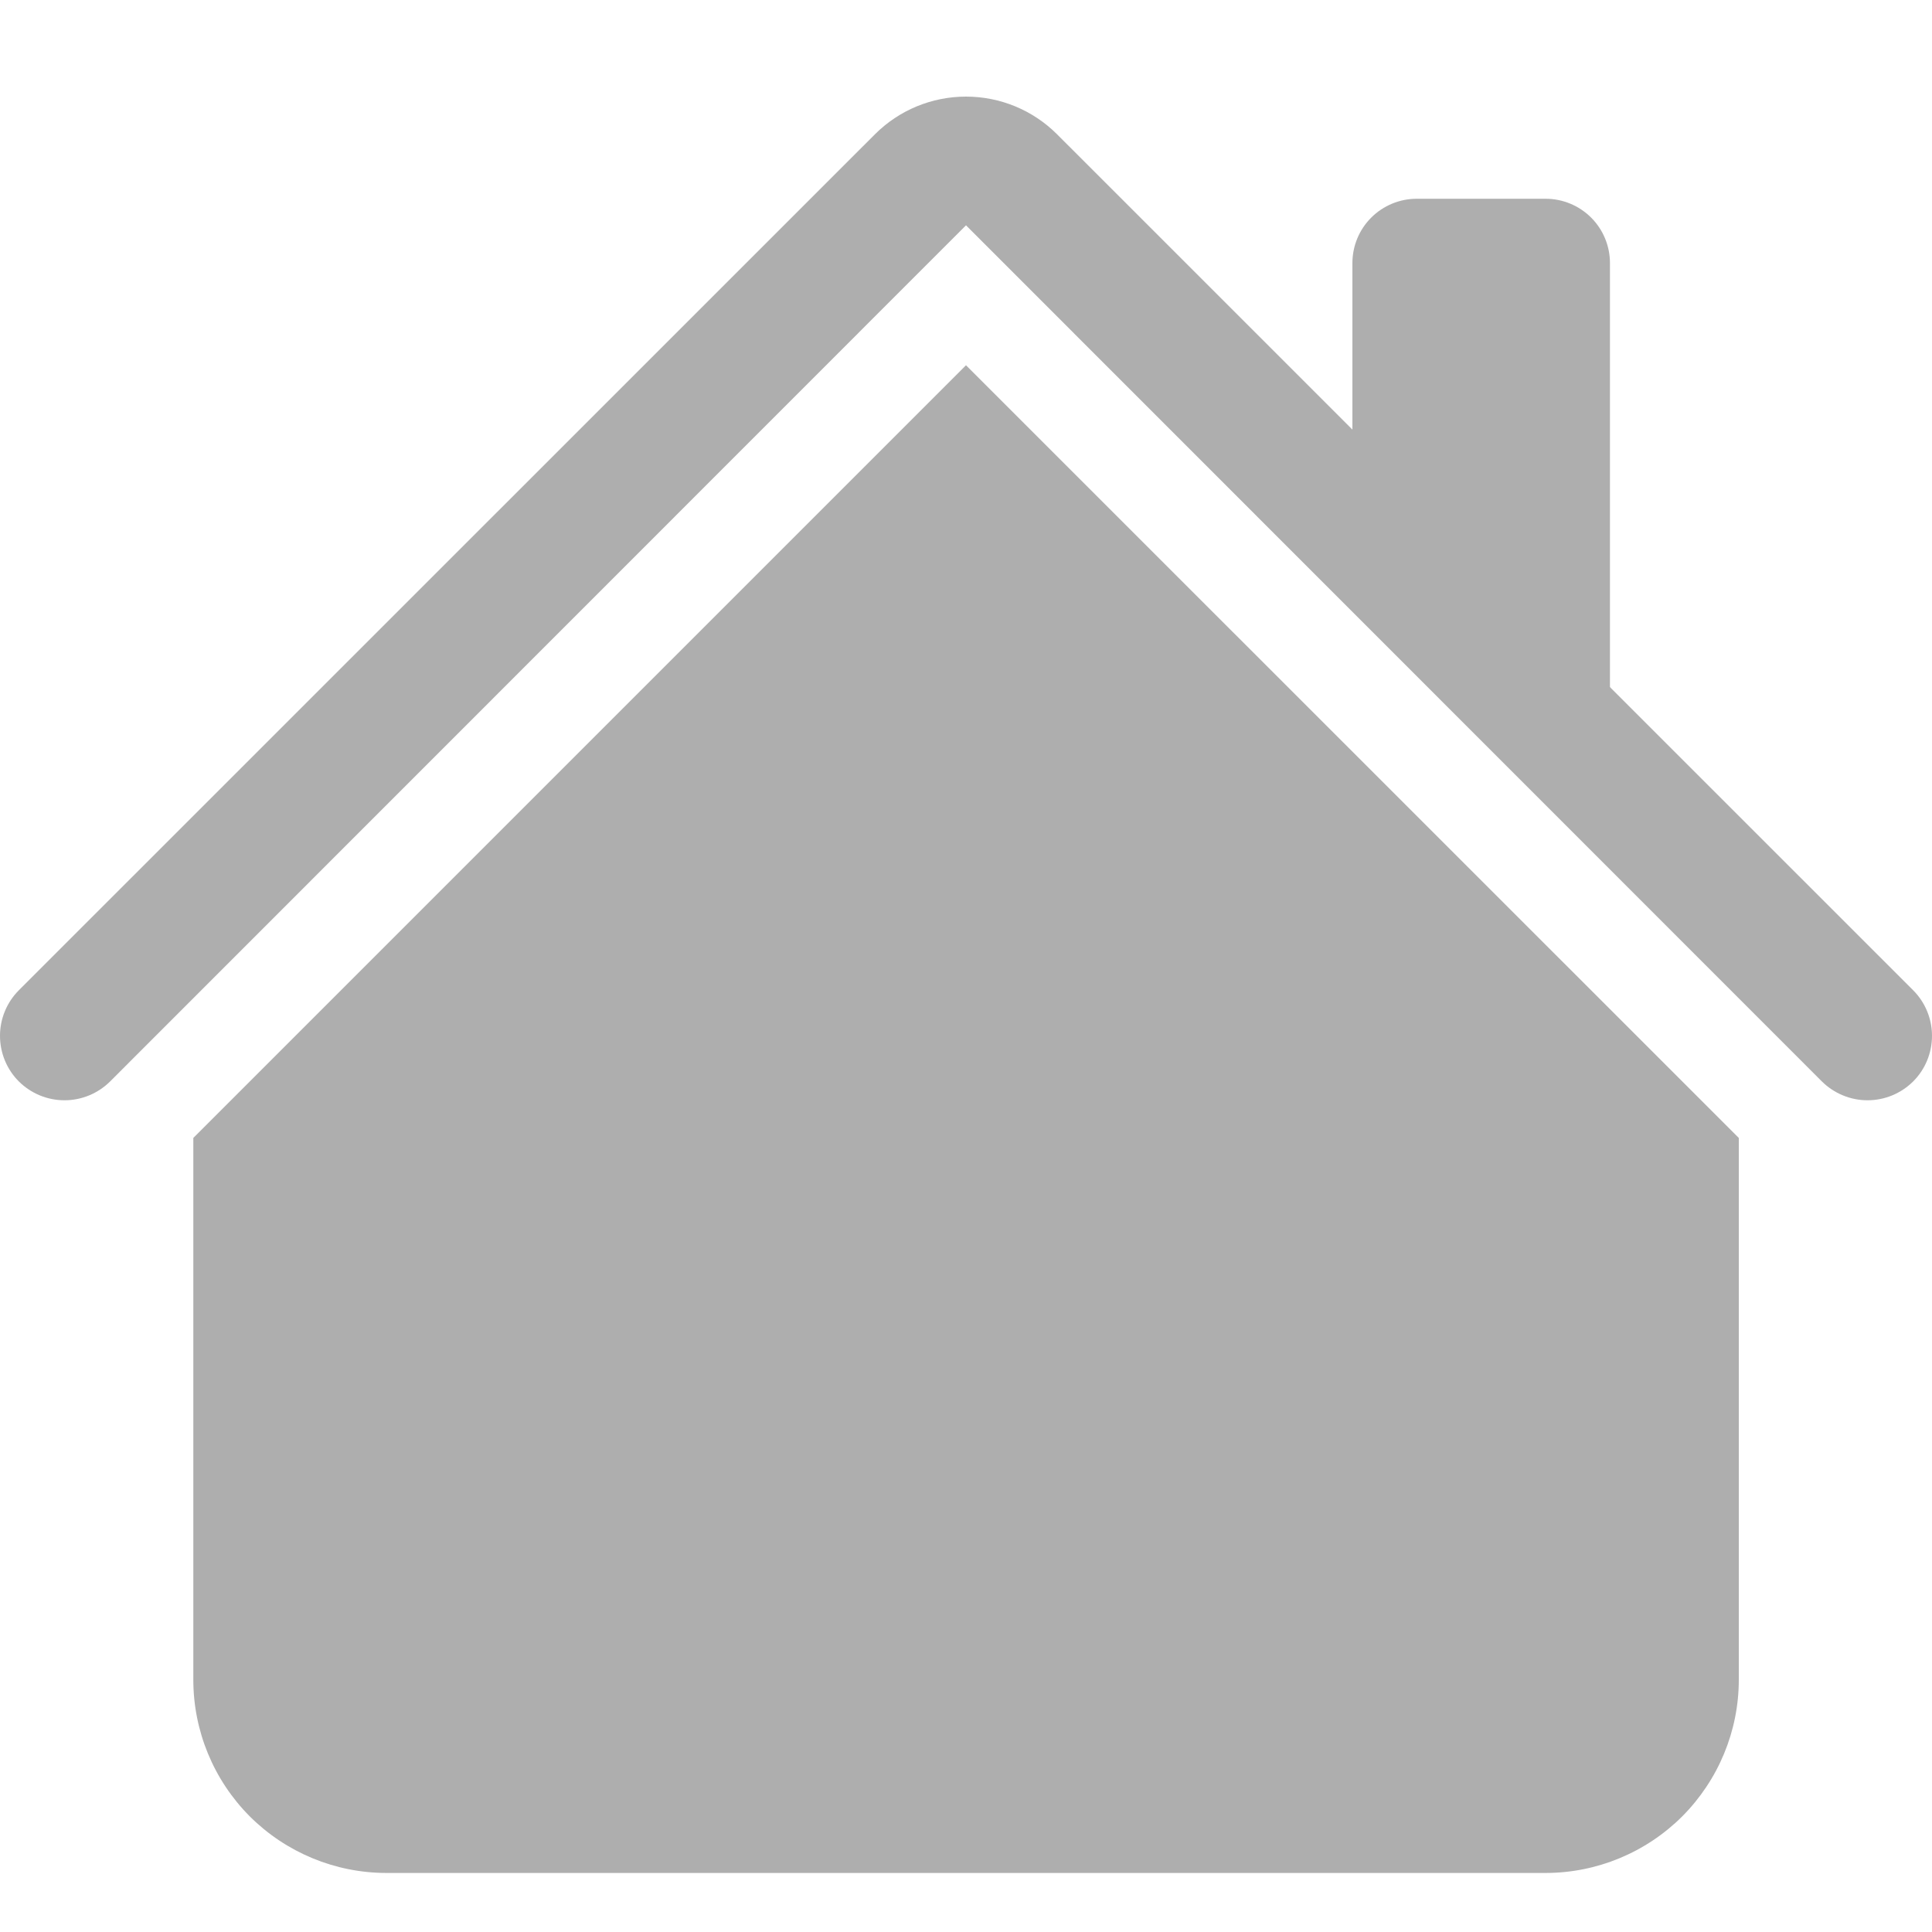 <svg width="16" height="16" viewBox="0 0 16 16" fill="none"
xmlns="http://www.w3.org/2000/svg">
<path fill-rule="evenodd" clip-rule="evenodd"
    d="M8 3.025L14.4 9.424V13.911C14.4 14.335 14.231 14.742 13.931 15.043C13.631 15.342 13.224 15.511 12.8 15.511H3.2C2.776 15.511 2.369 15.342 2.069 15.043C1.769 14.742 1.601 14.335 1.601 13.911V9.424L8 3.025ZM13.333 2.179V5.912L11.2 3.779V2.179C11.2 2.037 11.256 1.902 11.356 1.802C11.456 1.702 11.592 1.646 11.733 1.646H12.8C12.941 1.646 13.077 1.702 13.177 1.802C13.277 1.902 13.333 2.037 13.333 2.179Z"
    fill="#AEAEAE"></path>
<path fill-rule="evenodd" clip-rule="evenodd"
    d="M7.246 1.112C7.446 0.912 7.717 0.8 8 0.8C8.283 0.8 8.554 0.912 8.754 1.112L15.844 8.201C15.944 8.301 16 8.437 16 8.578C16 8.72 15.944 8.856 15.844 8.956C15.743 9.056 15.608 9.112 15.466 9.112C15.325 9.112 15.189 9.056 15.088 8.956L8 1.866L0.912 8.956C0.811 9.056 0.676 9.112 0.534 9.112C0.392 9.112 0.257 9.056 0.156 8.956C0.056 8.856 0 8.72 0 8.578C0 8.437 0.056 8.301 0.156 8.201L7.246 1.112Z"
    fill="#AEAEAE"></path>
</svg>